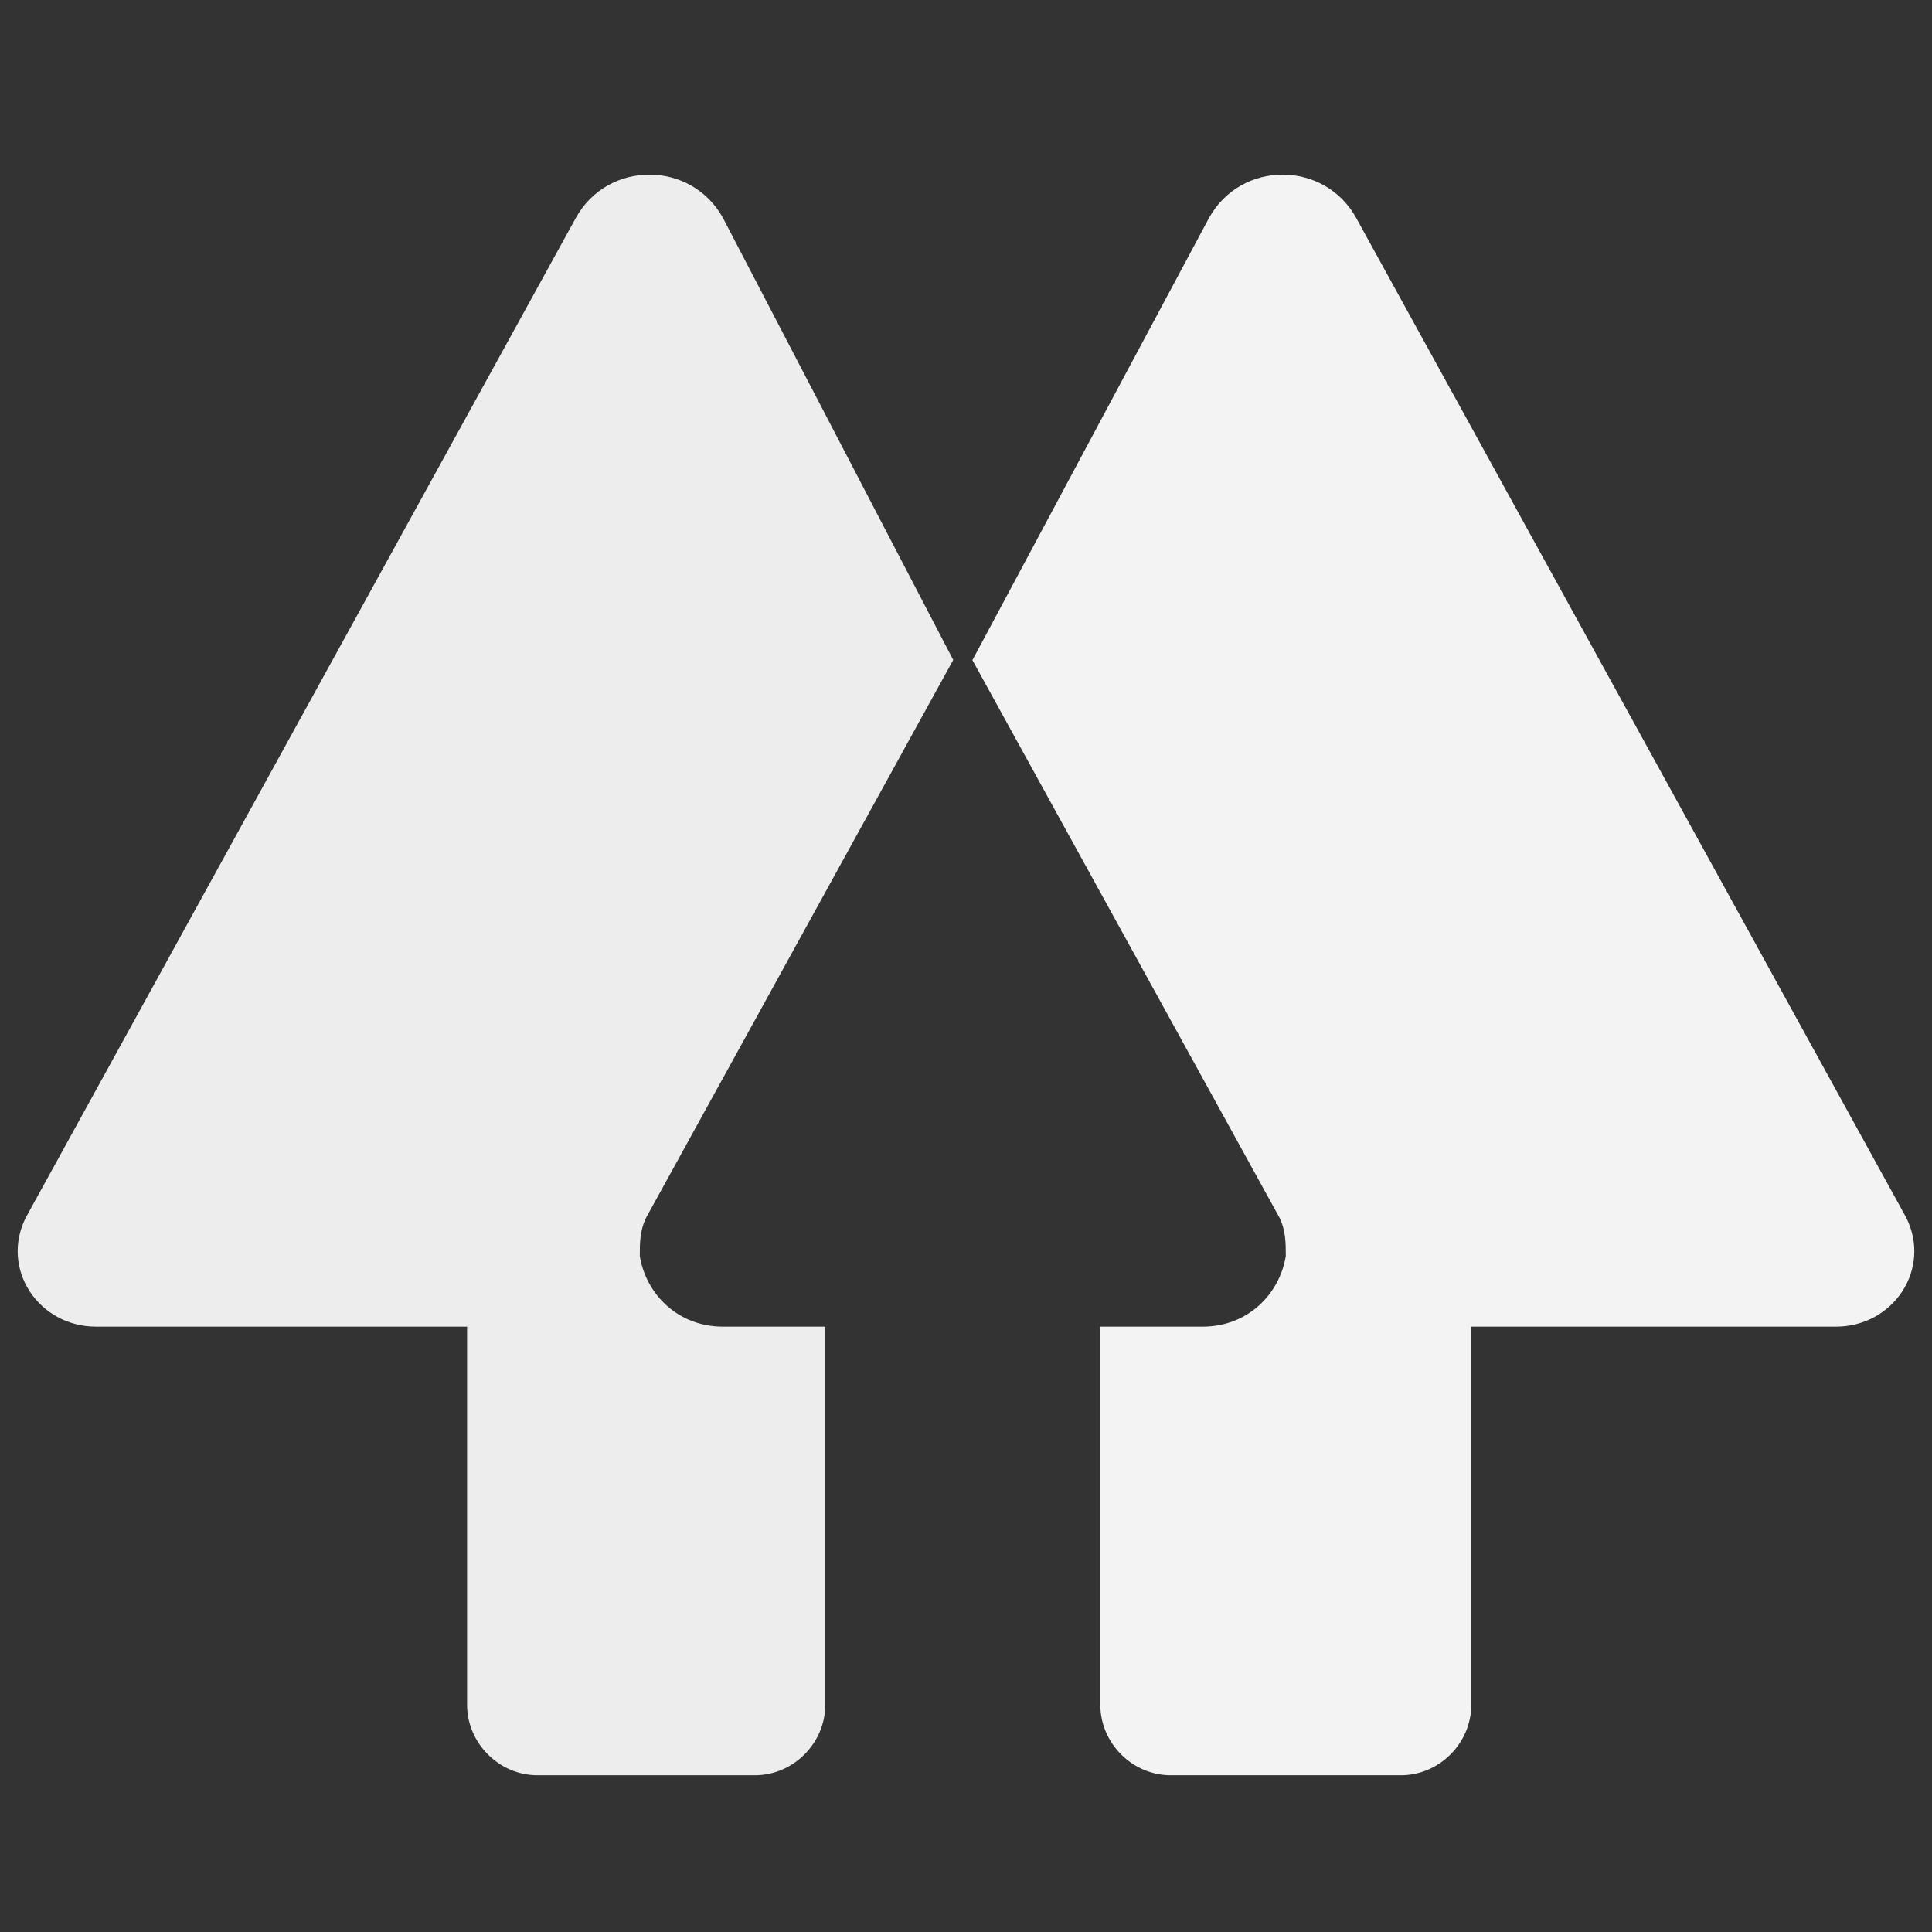 <svg xmlns="http://www.w3.org/2000/svg" xmlns:xlink="http://www.w3.org/1999/xlink" width="256" zoomAndPan="magnify" viewBox="0 0 192 192" height="256" preserveAspectRatio="xMidYMid meet" version="1.0"><rect x="0" y="0" width="192" height="192" fill="#333333" stroke="none"/><defs><clipPath id="id1"><path d="M 1 17 L 95 17 L 95 176.422 L 1 176.422 Z M 1 17 " clip-rule="nonzero"/></clipPath><clipPath id="id2"><path d="M 96 17 L 191 17 L 191 176.422 L 96 176.422 Z M 96 17 " clip-rule="nonzero"/></clipPath></defs><g clip-path="url(#id1)"><path fill="#ededed" d="M 71.844 21.652 C 68.664 15.922 60.402 15.922 57.227 21.652 L 2.559 121.012 C 0.016 126.105 3.828 131.84 9.551 131.84 L 46.418 131.84 L 46.418 169.414 C 46.418 173.238 49.598 176.422 53.41 176.422 L 75.023 176.422 C 78.836 176.422 82.016 173.238 82.016 169.414 L 82.016 131.84 L 71.844 131.84 C 67.395 131.84 64.219 128.652 63.582 124.832 C 63.582 123.559 63.582 122.285 64.219 120.996 L 94.73 65.586 Z M 71.844 21.652 " fill-opacity="1" fill-rule="nonzero"/></g><g clip-path="url(#id2)"><path fill="#f3f3f3" d="M 120.156 21.652 C 123.336 15.922 131.598 15.922 134.773 21.652 L 189.441 121.012 C 191.984 126.105 188.172 131.84 182.449 131.84 L 146.215 131.84 L 146.215 169.414 C 146.215 173.238 143.039 176.422 139.219 176.422 L 116.34 176.422 C 112.527 176.422 109.348 173.238 109.348 169.414 L 109.348 131.84 L 119.52 131.84 C 123.969 131.84 127.145 128.652 127.781 124.832 C 127.781 123.559 127.781 122.285 127.145 120.996 L 96.637 65.602 Z M 120.156 21.652 " fill-opacity="1" fill-rule="nonzero"/></g></svg>